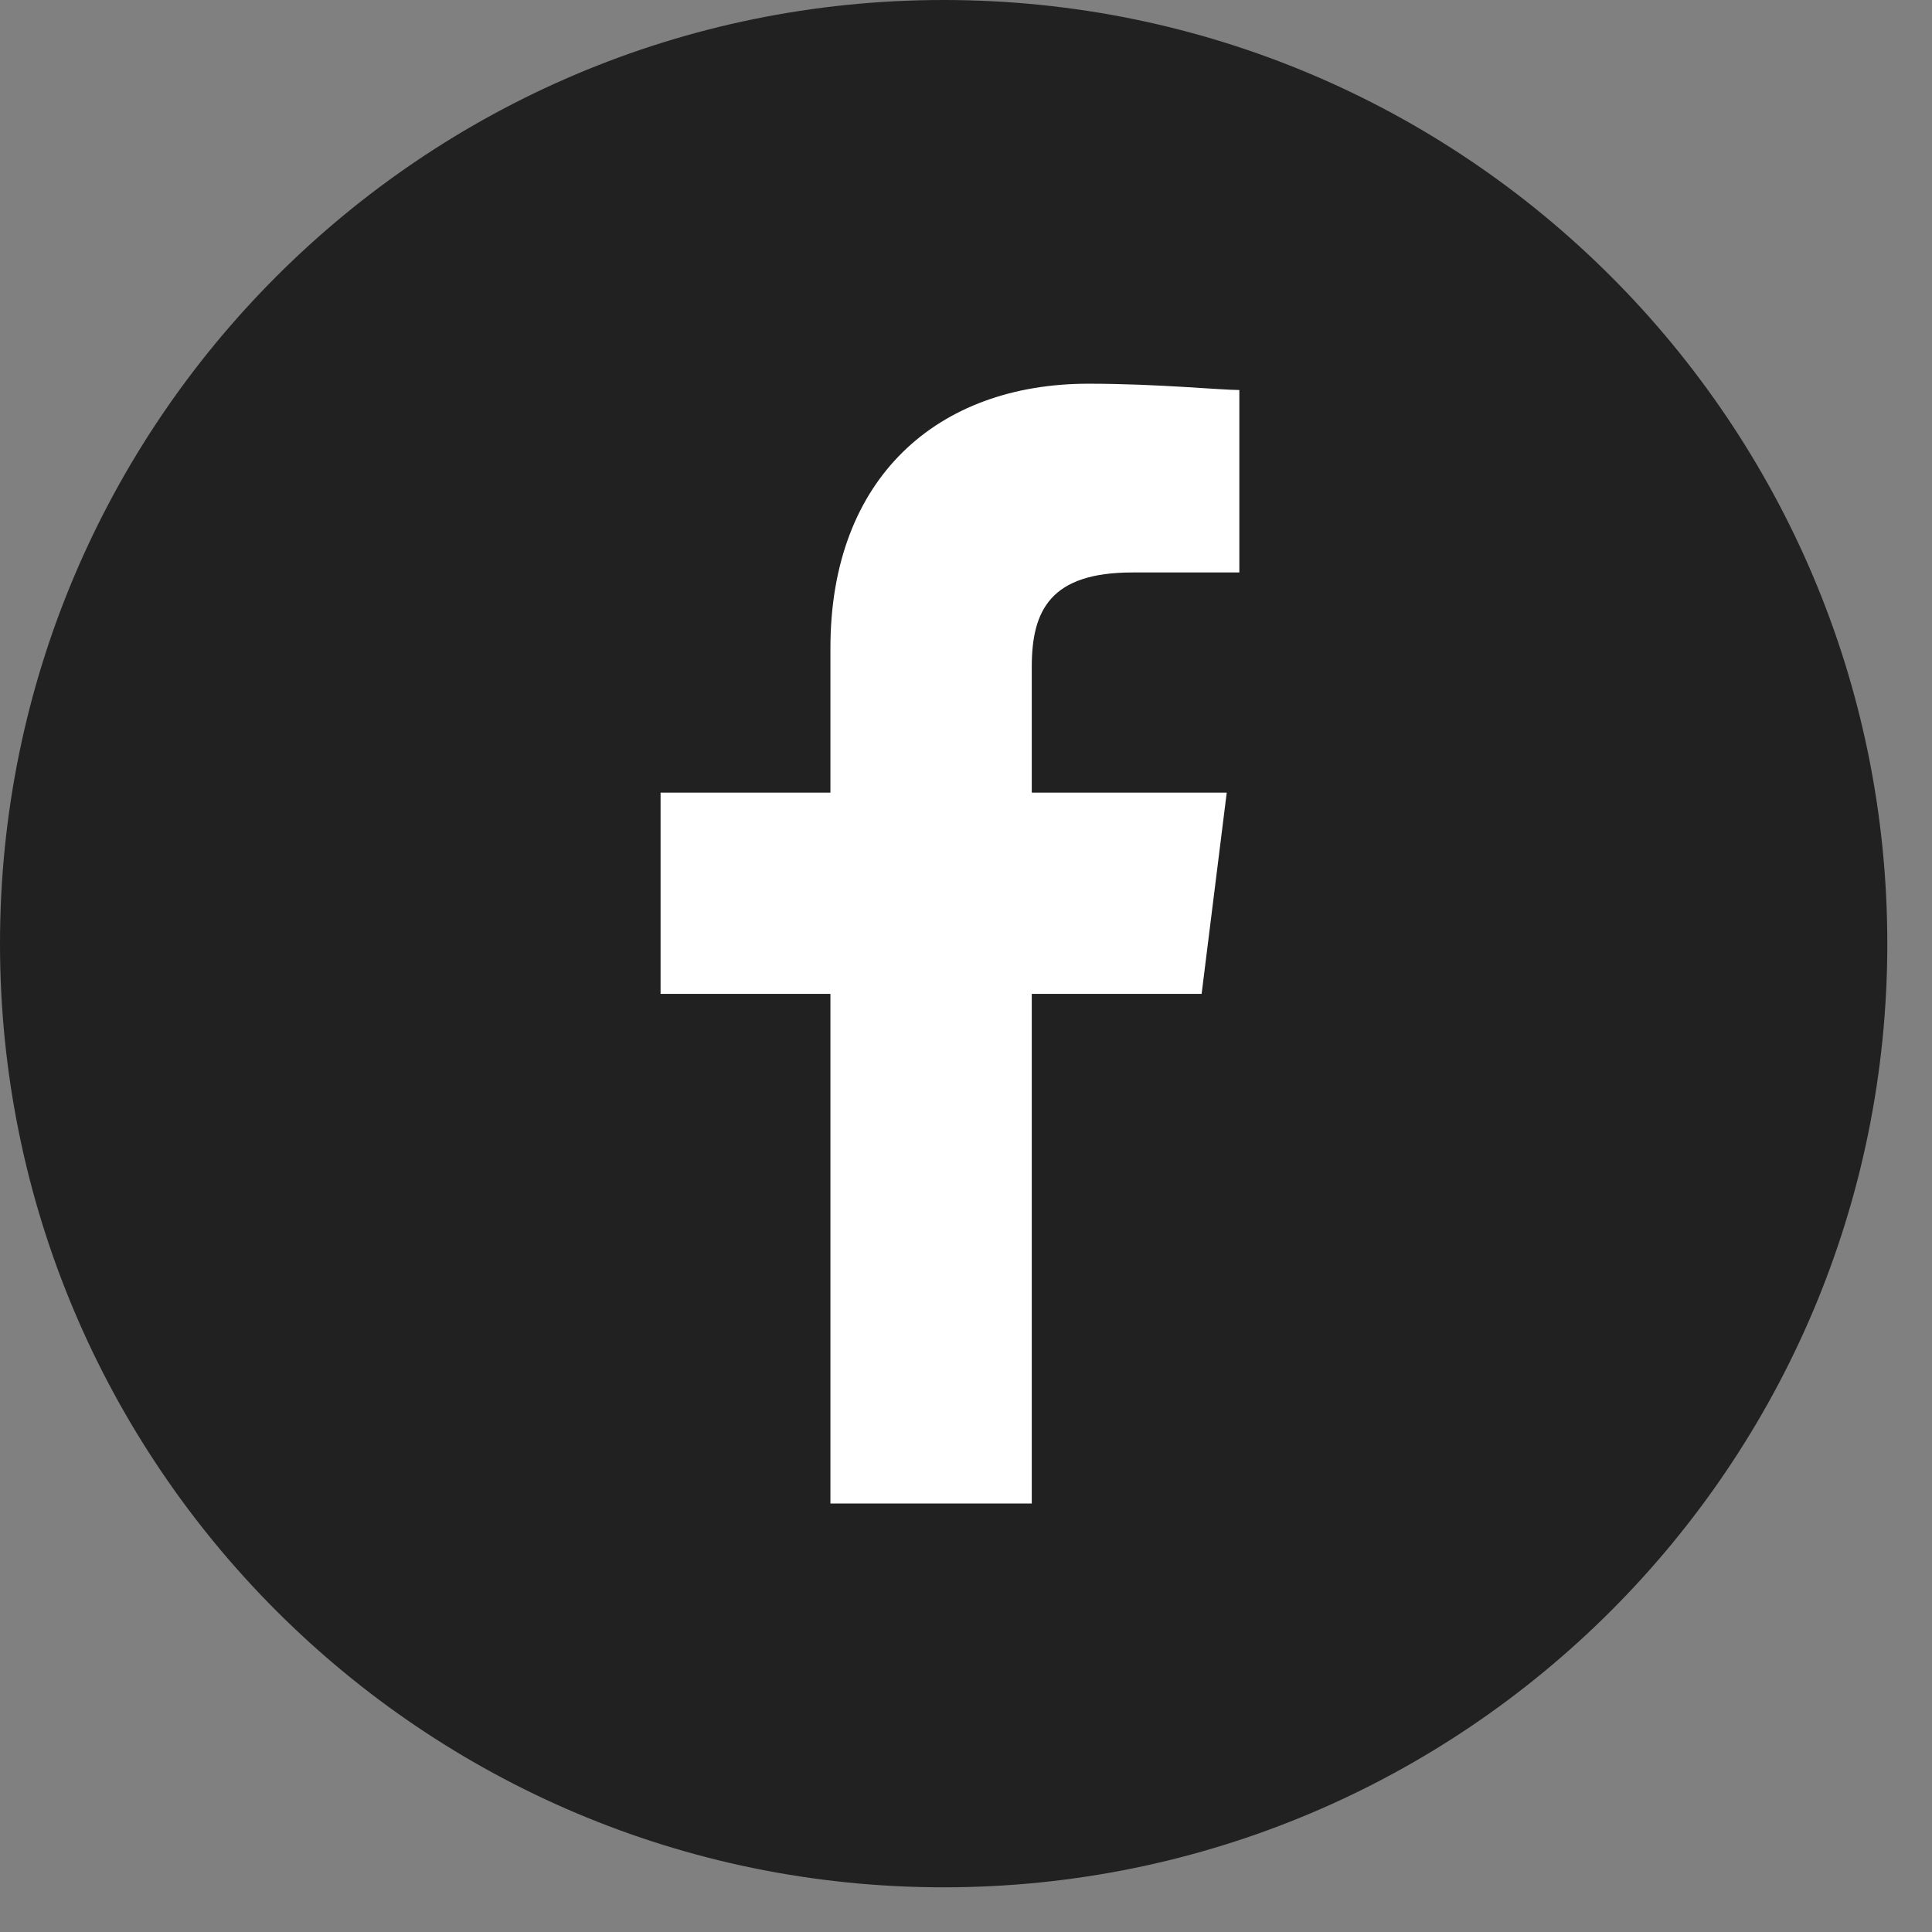 <svg xmlns="http://www.w3.org/2000/svg" width="23" height="23" viewBox="0 0 23 23" fill="none"><rect x="0" y="0" width="23" height="23" fill="#808080" stroke="none"/><path d="M11.234 22.468C17.438 22.468 22.468 17.438 22.468 11.234C22.468 5.03 17.438 0 11.234 0C5.03 0 0 5.03 0 11.234C0 17.438 5.03 22.468 11.234 22.468Z" fill="#212121"></path><path d="M12.283 17.899V11.832H14.305L14.604 9.436H12.283V7.938C12.283 7.264 12.507 6.815 13.481 6.815H14.754V4.643C14.529 4.643 13.78 4.568 12.957 4.568C11.159 4.568 9.886 5.691 9.886 7.713V9.436H7.864V11.832H9.886V17.899H12.283Z" fill="white"></path></svg>